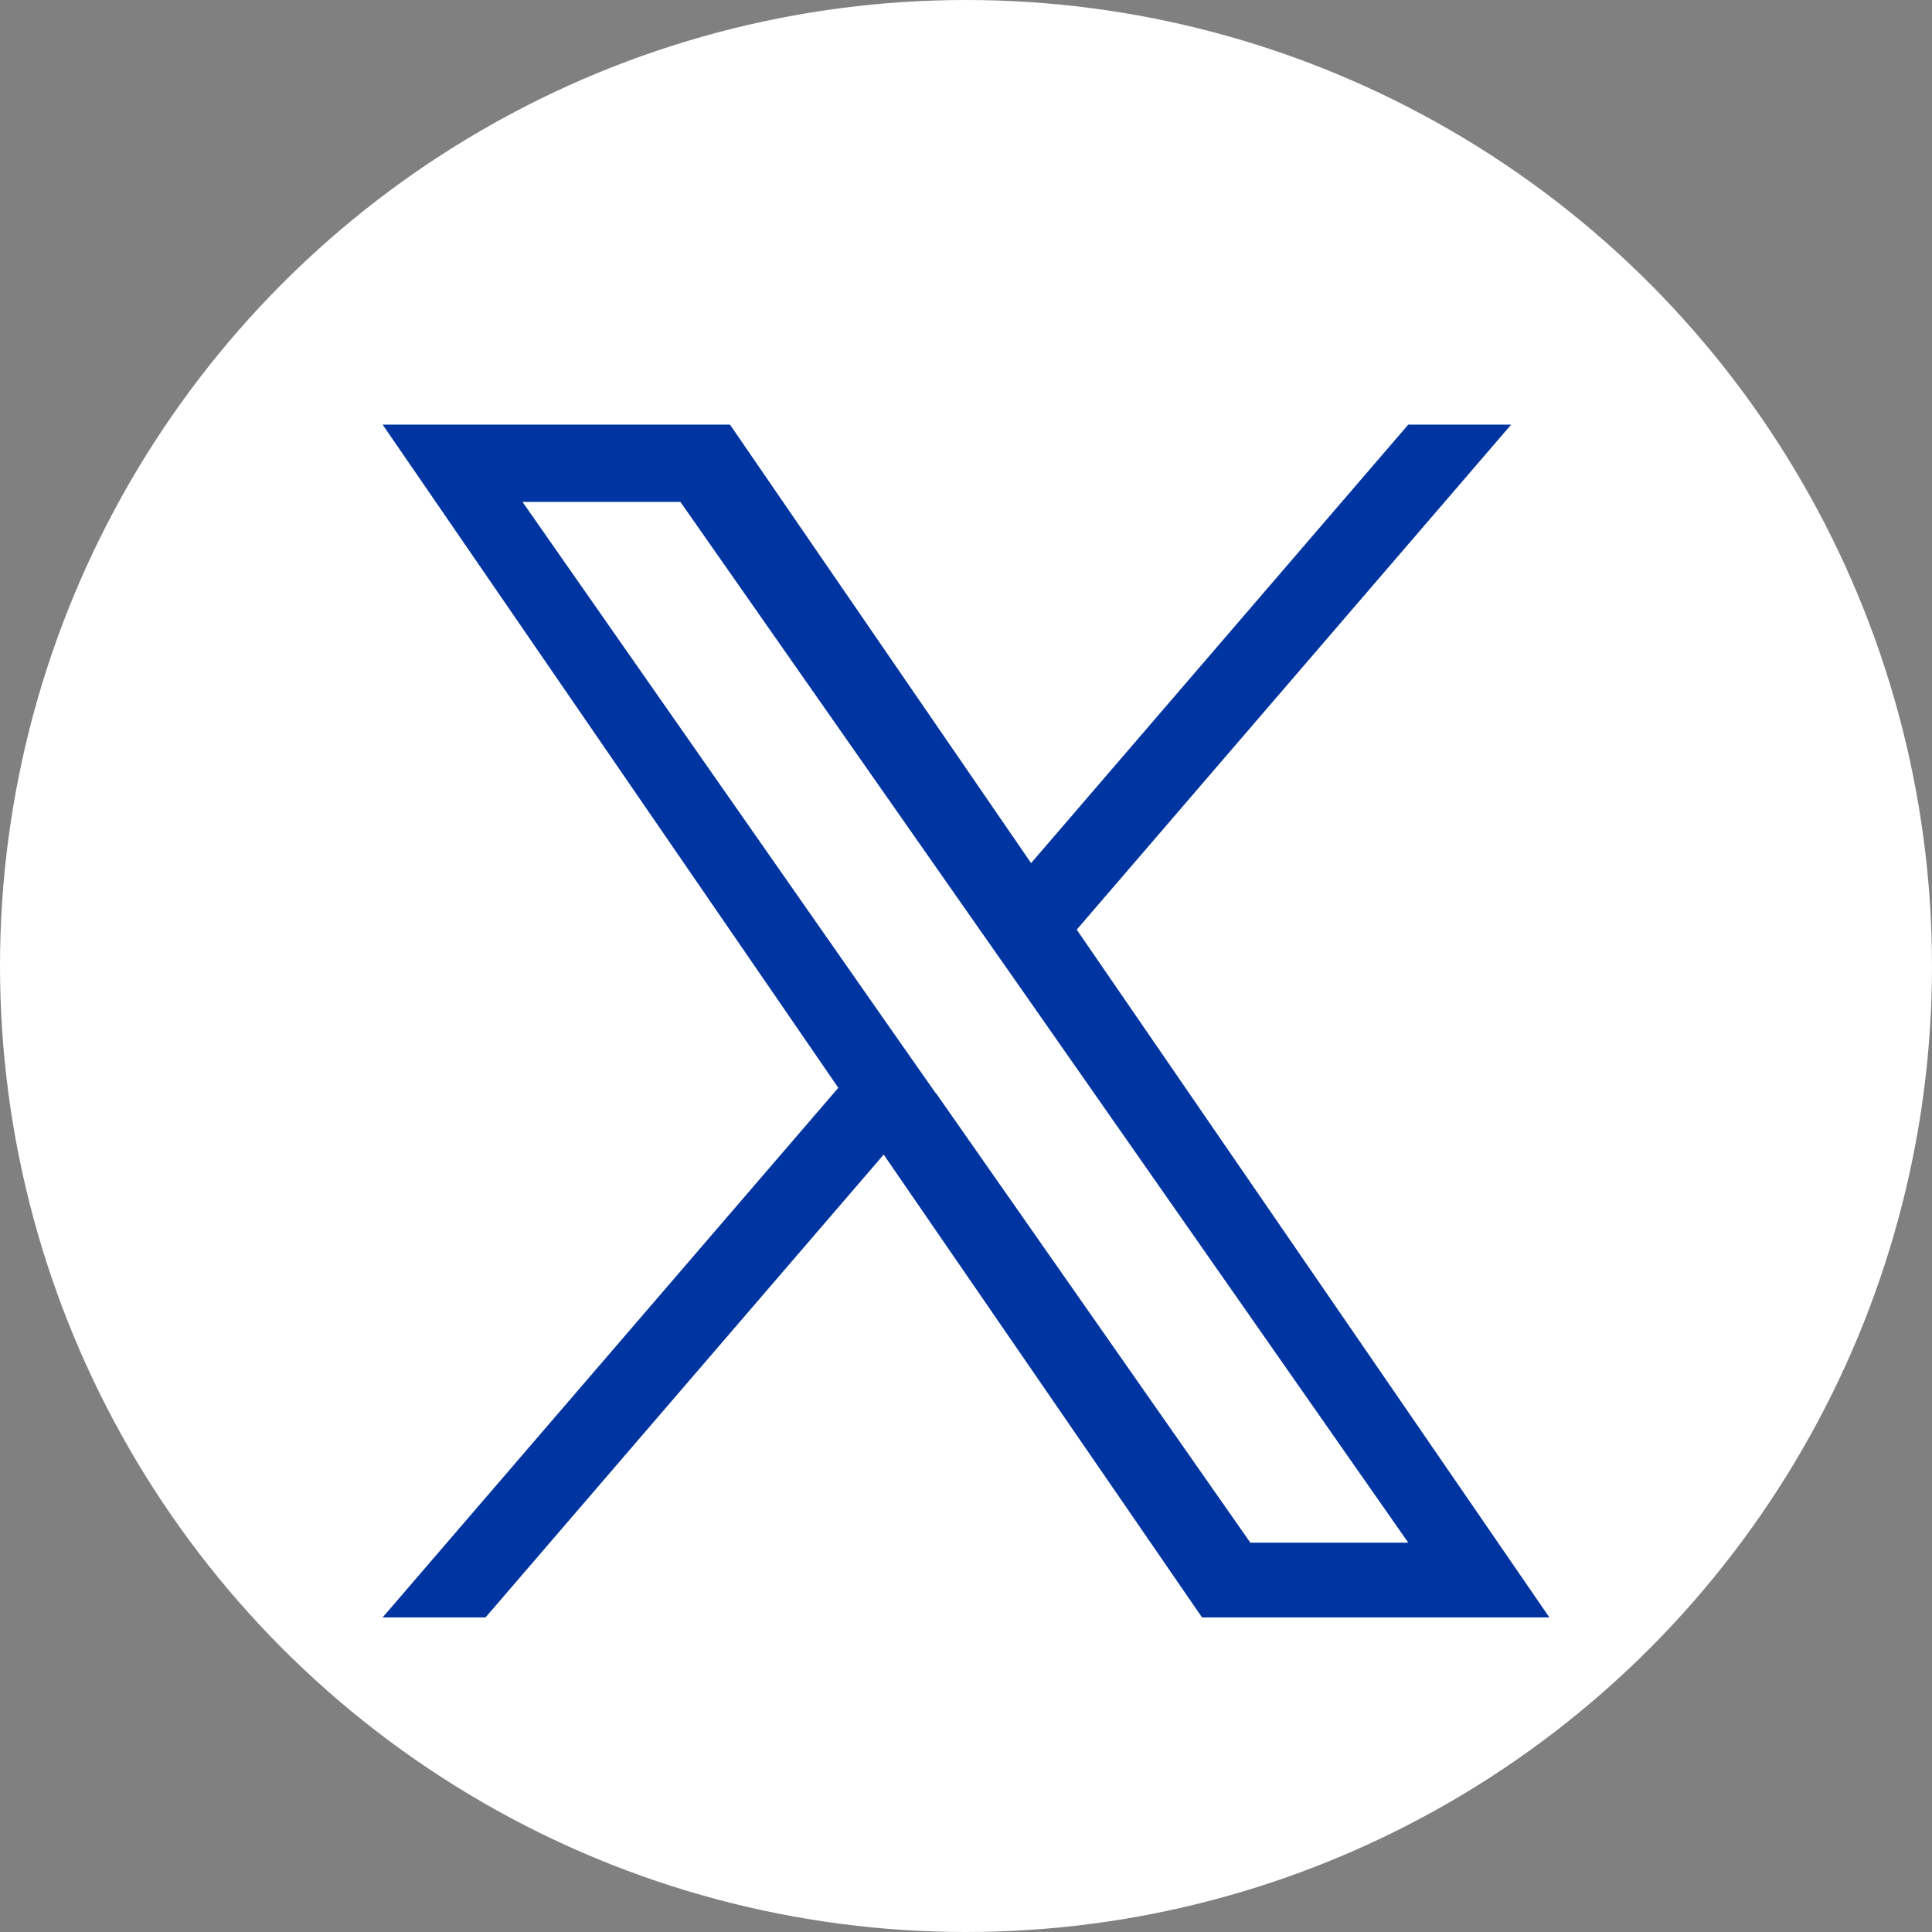 <?xml version="1.0" encoding="UTF-8"?>
<svg id="_レイヤー_2" data-name="レイヤー 2" xmlns="http://www.w3.org/2000/svg" viewBox="0 0 46 46">
  <rect x="0" y="0" width="46" height="46" fill="#808080" stroke="none"/>
  <g id="_レイヤー_4" data-name="レイヤー 4">
    <g>
      <circle cx="23" cy="23" r="23" style="fill: #fff; stroke-width: 0px;"/>
      <path d="m25.64,22.13l10.34-12.02h-2.45l-8.98,10.44-7.17-10.44h-8.27l10.85,15.79-10.85,12.61h2.45l9.48-11.02,7.58,11.02h8.27l-11.25-16.37h0Zm-3.36,3.9l-1.1-1.57-8.74-12.51h3.76l7.06,10.09,1.1,1.57,9.17,13.12h-3.76l-7.49-10.71h0Z" style="fill: #0034a0; stroke-width: 0px;"/>
    </g>
  </g>
</svg>